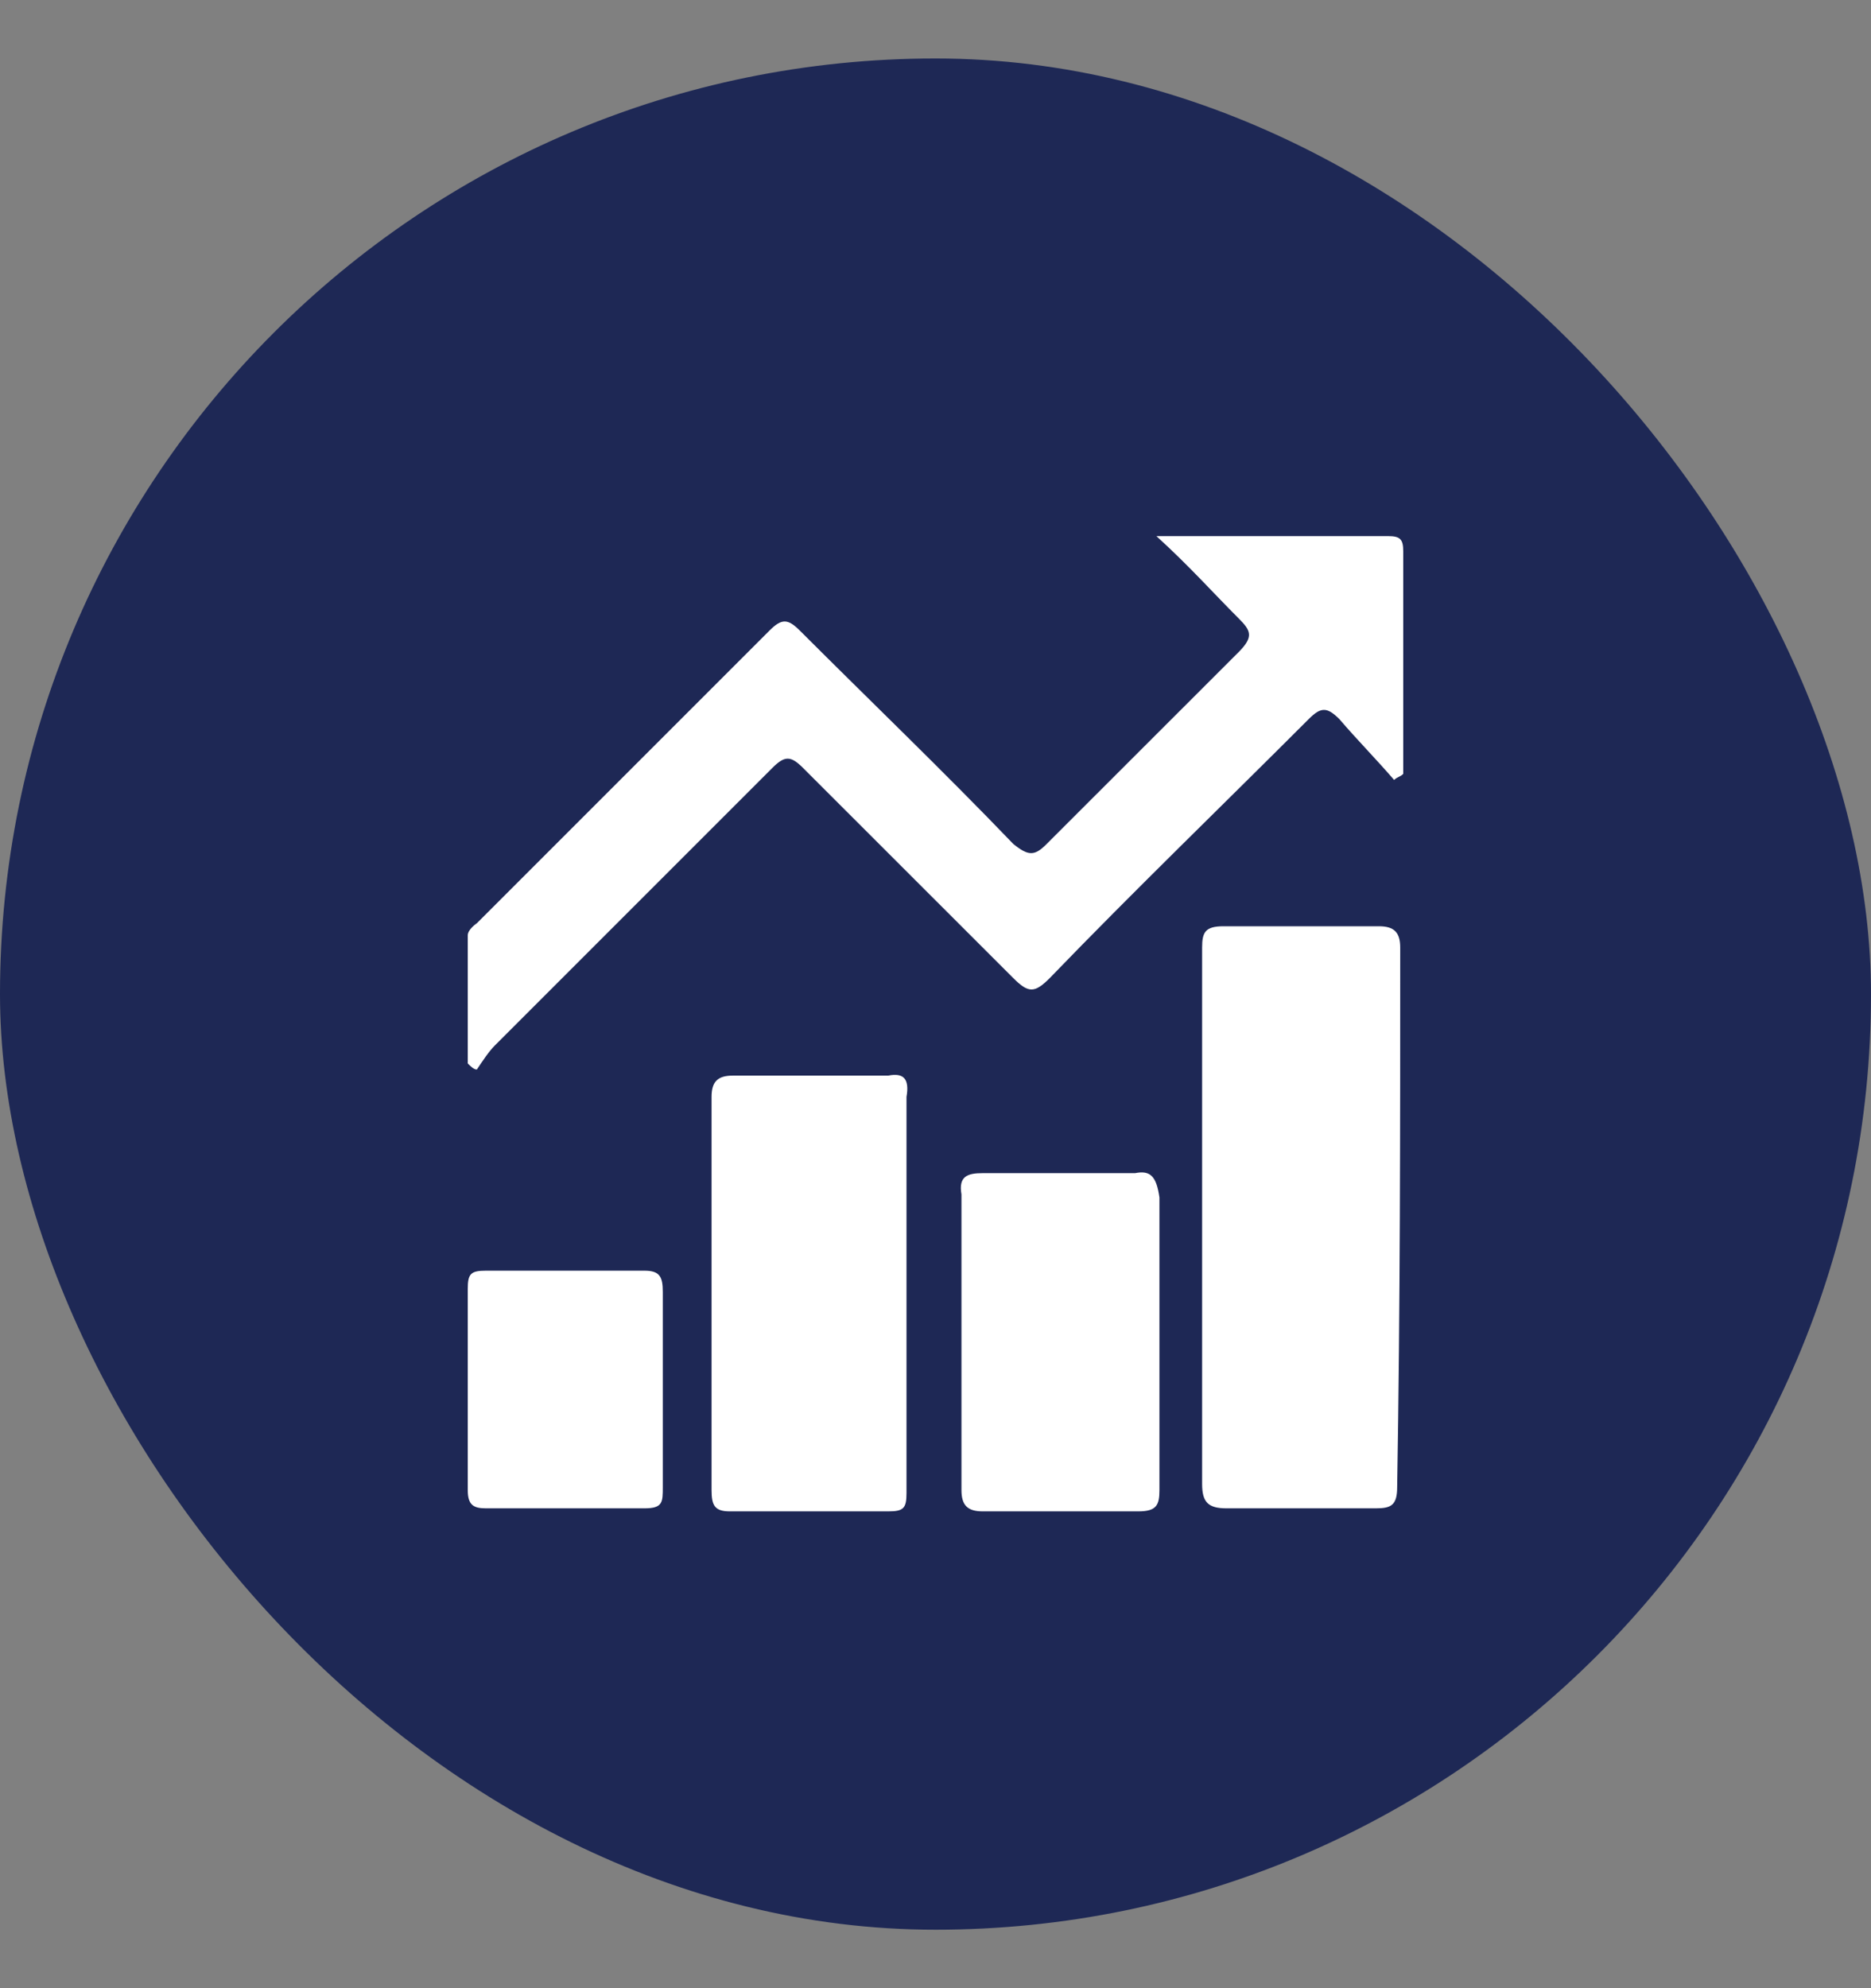 <svg xmlns="http://www.w3.org/2000/svg" width="16" height="17" viewBox="0 0 16 17" fill="none">
  <rect x="0" y="0" width="16" height="17" fill="#808080" stroke="none"/>
  <rect y="0.5" width="16" height="16" rx="8" fill="#1E2855"/>
  <path d="M4.078 9.145C4.13 9.067 4.182 8.988 4.235 8.936L6.606 6.565C6.71 6.461 6.762 6.461 6.866 6.565L8.665 8.363C8.795 8.493 8.847 8.493 8.977 8.363C9.707 7.607 10.463 6.878 11.192 6.148C11.296 6.044 11.348 6.044 11.453 6.148C11.609 6.33 11.765 6.487 11.922 6.669C11.948 6.643 11.974 6.643 12 6.617V4.715C12 4.611 11.974 4.584 11.87 4.584H9.889C10.176 4.845 10.384 5.08 10.593 5.288C10.697 5.392 10.723 5.444 10.593 5.575L8.951 7.216C8.847 7.321 8.795 7.321 8.665 7.216C8.065 6.591 7.44 5.992 6.84 5.392C6.736 5.288 6.684 5.288 6.58 5.392L4.078 7.894C4.078 7.894 4 7.946 4 7.998V9.093C4.026 9.119 4.052 9.145 4.078 9.145ZM11.974 8.102C11.974 7.972 11.922 7.92 11.791 7.92H10.463C10.306 7.92 10.28 7.972 10.28 8.102V12.689C10.28 12.845 10.332 12.897 10.489 12.897H11.765C11.896 12.897 11.948 12.871 11.948 12.715C11.974 11.177 11.974 9.64 11.974 8.102ZM7.596 9.197H6.267C6.137 9.197 6.085 9.249 6.085 9.379V12.741C6.085 12.871 6.111 12.923 6.241 12.923H7.596C7.726 12.923 7.752 12.897 7.752 12.767V9.379C7.779 9.223 7.726 9.171 7.596 9.197ZM9.707 10.031H8.404C8.274 10.031 8.195 10.057 8.222 10.213V12.741C8.222 12.871 8.274 12.923 8.404 12.923H9.733C9.889 12.923 9.915 12.871 9.915 12.741V10.239C9.889 10.057 9.837 10.005 9.707 10.031ZM5.668 11.047C5.668 10.917 5.642 10.865 5.511 10.865H4.156C4.026 10.865 4 10.891 4 11.021V12.741C4 12.871 4.052 12.897 4.156 12.897H5.511C5.668 12.897 5.668 12.845 5.668 12.715V11.047Z" fill="white"/>
</svg>